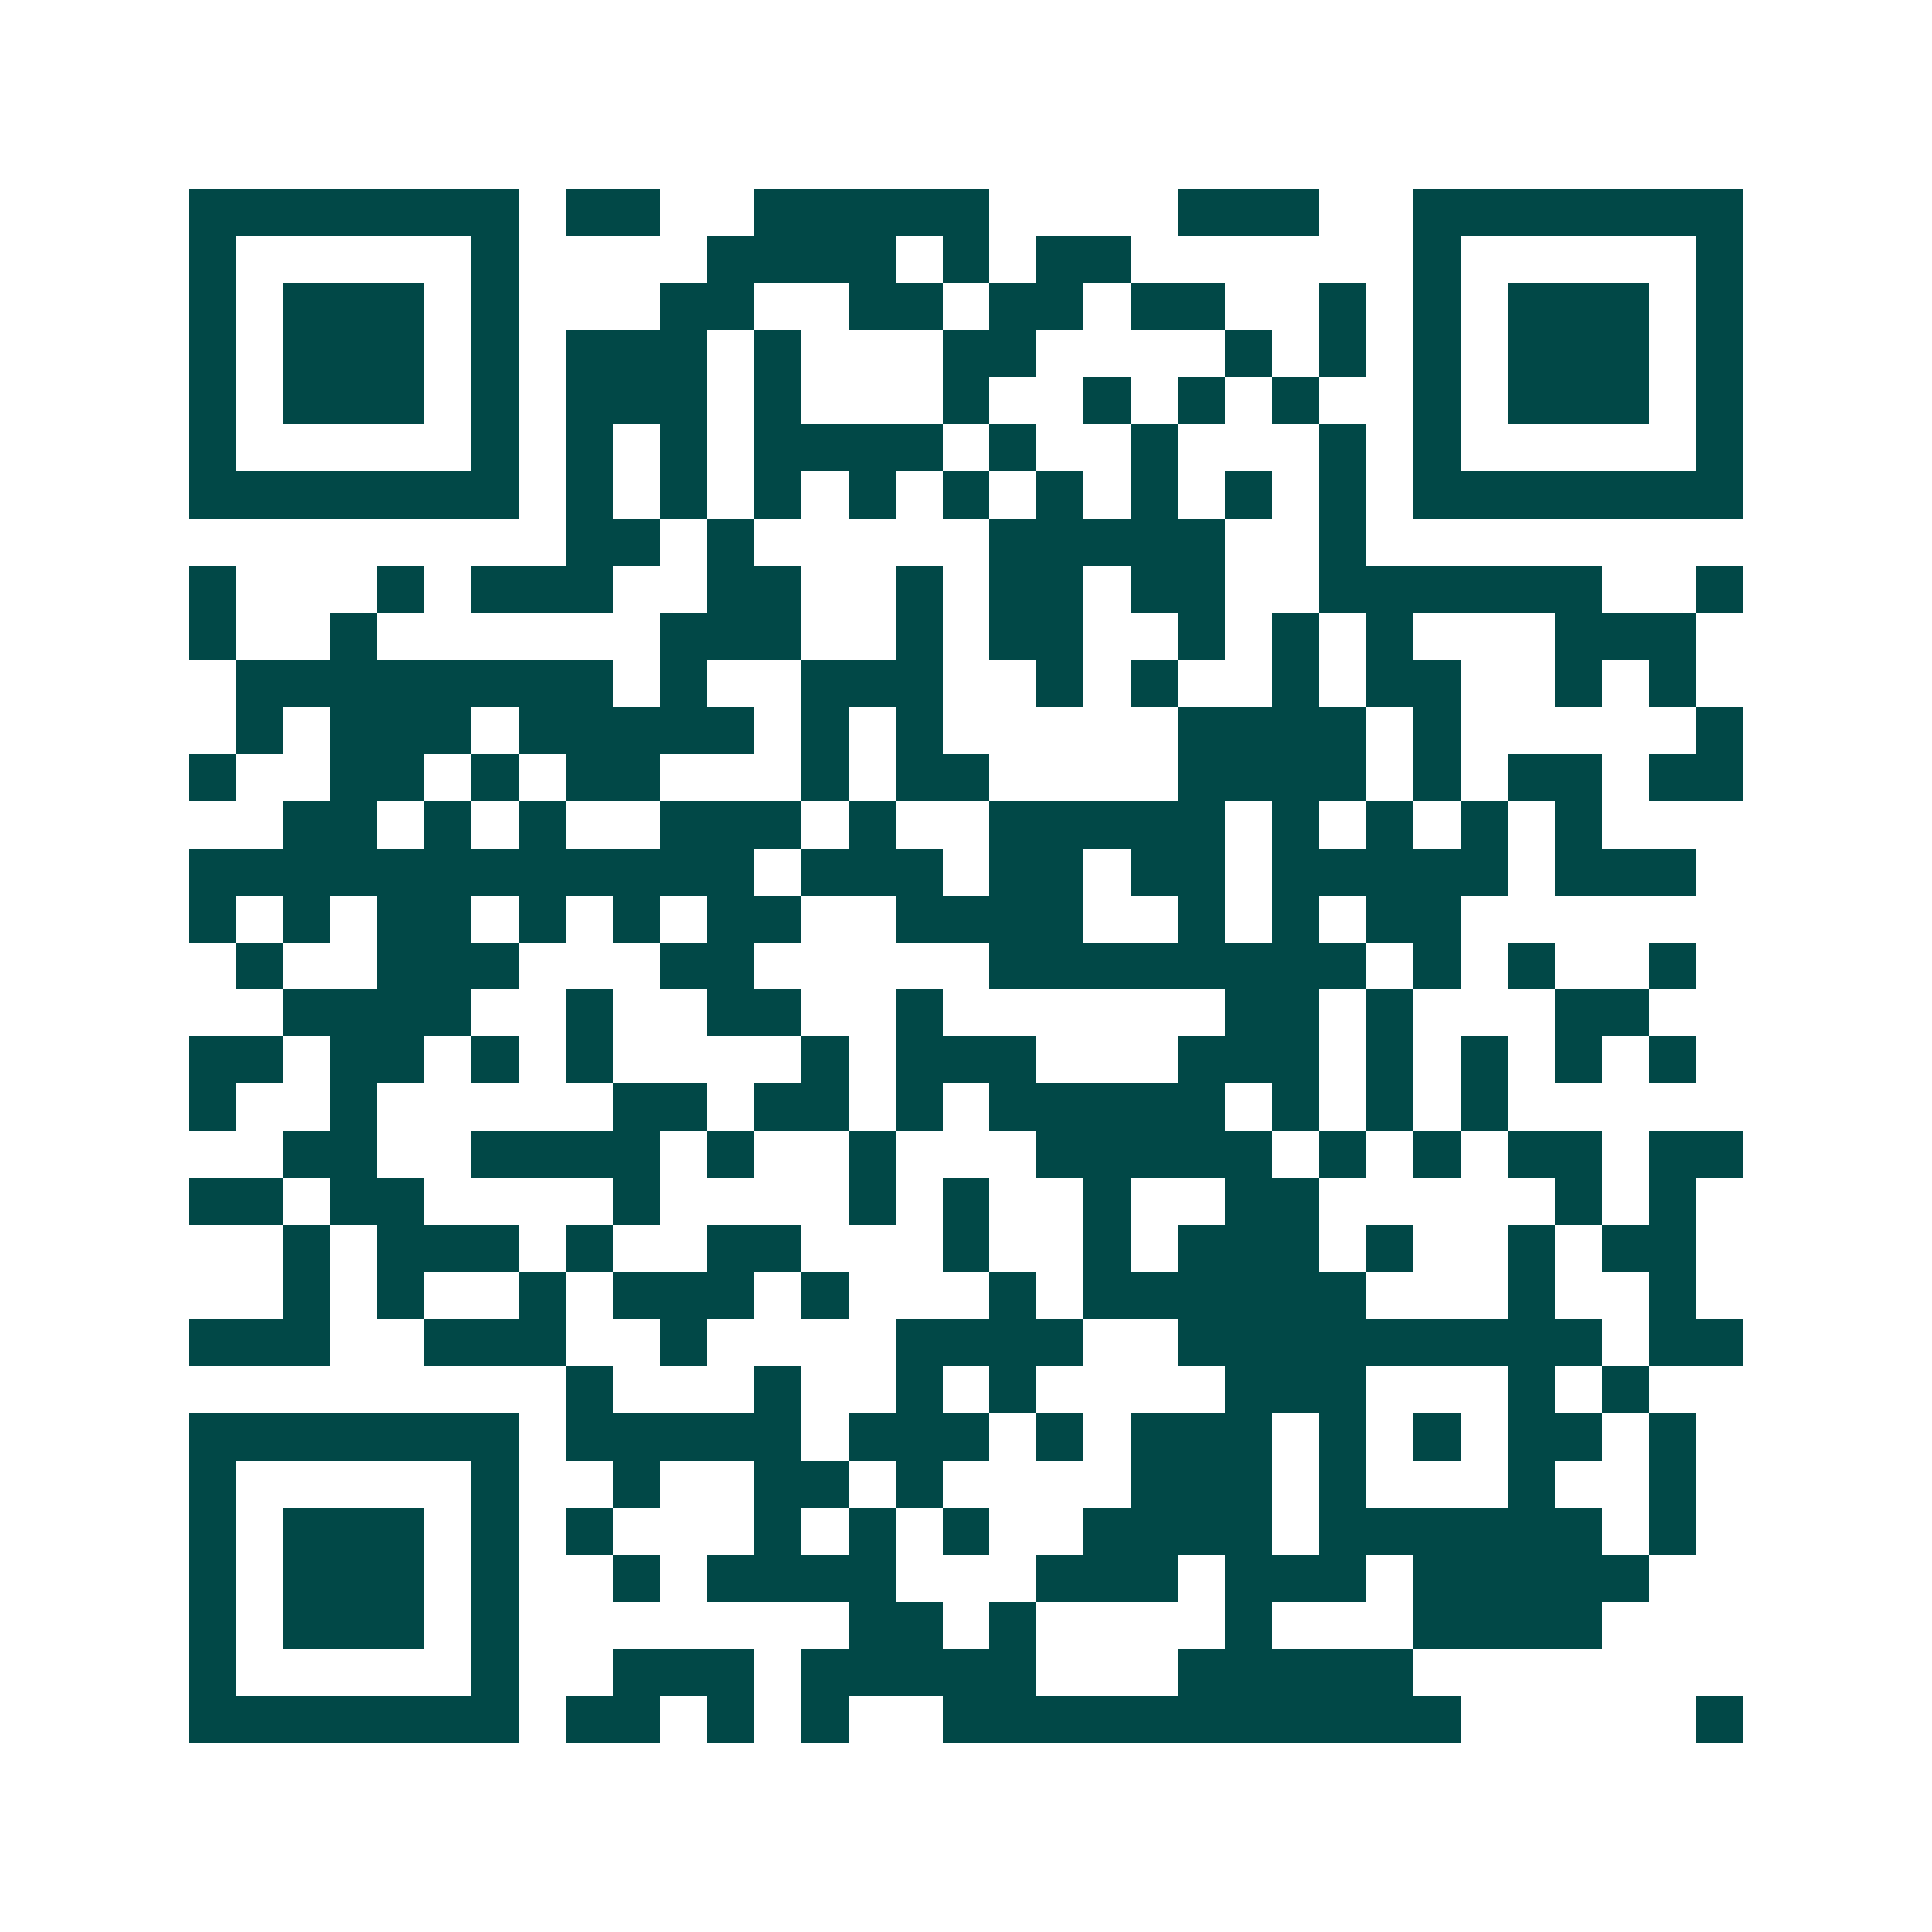 <svg xmlns="http://www.w3.org/2000/svg" width="200" height="200" viewBox="0 0 41 41" shape-rendering="crispEdges"><path fill="#ffffff" d="M0 0h41v41H0z"/><path stroke="#014847" d="M4 4.5h7m1 0h2m2 0h5m4 0h3m2 0h7M4 5.5h1m5 0h1m4 0h4m1 0h1m1 0h2m6 0h1m5 0h1M4 6.5h1m1 0h3m1 0h1m3 0h2m2 0h2m1 0h2m1 0h2m2 0h1m1 0h1m1 0h3m1 0h1M4 7.5h1m1 0h3m1 0h1m1 0h3m1 0h1m3 0h2m4 0h1m1 0h1m1 0h1m1 0h3m1 0h1M4 8.5h1m1 0h3m1 0h1m1 0h3m1 0h1m3 0h1m2 0h1m1 0h1m1 0h1m2 0h1m1 0h3m1 0h1M4 9.5h1m5 0h1m1 0h1m1 0h1m1 0h4m1 0h1m2 0h1m3 0h1m1 0h1m5 0h1M4 10.5h7m1 0h1m1 0h1m1 0h1m1 0h1m1 0h1m1 0h1m1 0h1m1 0h1m1 0h1m1 0h7M12 11.5h2m1 0h1m5 0h5m2 0h1M4 12.5h1m3 0h1m1 0h3m2 0h2m2 0h1m1 0h2m1 0h2m2 0h6m2 0h1M4 13.5h1m2 0h1m6 0h3m2 0h1m1 0h2m2 0h1m1 0h1m1 0h1m3 0h3M5 14.5h8m1 0h1m2 0h3m2 0h1m1 0h1m2 0h1m1 0h2m2 0h1m1 0h1M5 15.5h1m1 0h3m1 0h5m1 0h1m1 0h1m5 0h4m1 0h1m5 0h1M4 16.5h1m2 0h2m1 0h1m1 0h2m3 0h1m1 0h2m4 0h4m1 0h1m1 0h2m1 0h2M6 17.5h2m1 0h1m1 0h1m2 0h3m1 0h1m2 0h5m1 0h1m1 0h1m1 0h1m1 0h1M4 18.5h12m1 0h3m1 0h2m1 0h2m1 0h5m1 0h3M4 19.5h1m1 0h1m1 0h2m1 0h1m1 0h1m1 0h2m2 0h4m2 0h1m1 0h1m1 0h2M5 20.5h1m2 0h3m3 0h2m5 0h8m1 0h1m1 0h1m2 0h1M6 21.5h4m2 0h1m2 0h2m2 0h1m6 0h2m1 0h1m3 0h2M4 22.5h2m1 0h2m1 0h1m1 0h1m4 0h1m1 0h3m3 0h3m1 0h1m1 0h1m1 0h1m1 0h1M4 23.5h1m2 0h1m5 0h2m1 0h2m1 0h1m1 0h5m1 0h1m1 0h1m1 0h1M6 24.5h2m2 0h4m1 0h1m2 0h1m3 0h5m1 0h1m1 0h1m1 0h2m1 0h2M4 25.5h2m1 0h2m4 0h1m4 0h1m1 0h1m2 0h1m2 0h2m5 0h1m1 0h1M6 26.5h1m1 0h3m1 0h1m2 0h2m3 0h1m2 0h1m1 0h3m1 0h1m2 0h1m1 0h2M6 27.5h1m1 0h1m2 0h1m1 0h3m1 0h1m3 0h1m1 0h6m3 0h1m2 0h1M4 28.5h3m2 0h3m2 0h1m4 0h4m2 0h9m1 0h2M12 29.5h1m3 0h1m2 0h1m1 0h1m4 0h3m3 0h1m1 0h1M4 30.5h7m1 0h5m1 0h3m1 0h1m1 0h3m1 0h1m1 0h1m1 0h2m1 0h1M4 31.5h1m5 0h1m2 0h1m2 0h2m1 0h1m4 0h3m1 0h1m3 0h1m2 0h1M4 32.5h1m1 0h3m1 0h1m1 0h1m3 0h1m1 0h1m1 0h1m2 0h4m1 0h6m1 0h1M4 33.5h1m1 0h3m1 0h1m2 0h1m1 0h4m3 0h3m1 0h3m1 0h5M4 34.5h1m1 0h3m1 0h1m7 0h2m1 0h1m4 0h1m3 0h4M4 35.5h1m5 0h1m2 0h3m1 0h5m3 0h5M4 36.5h7m1 0h2m1 0h1m1 0h1m2 0h11m5 0h1"/></svg>
